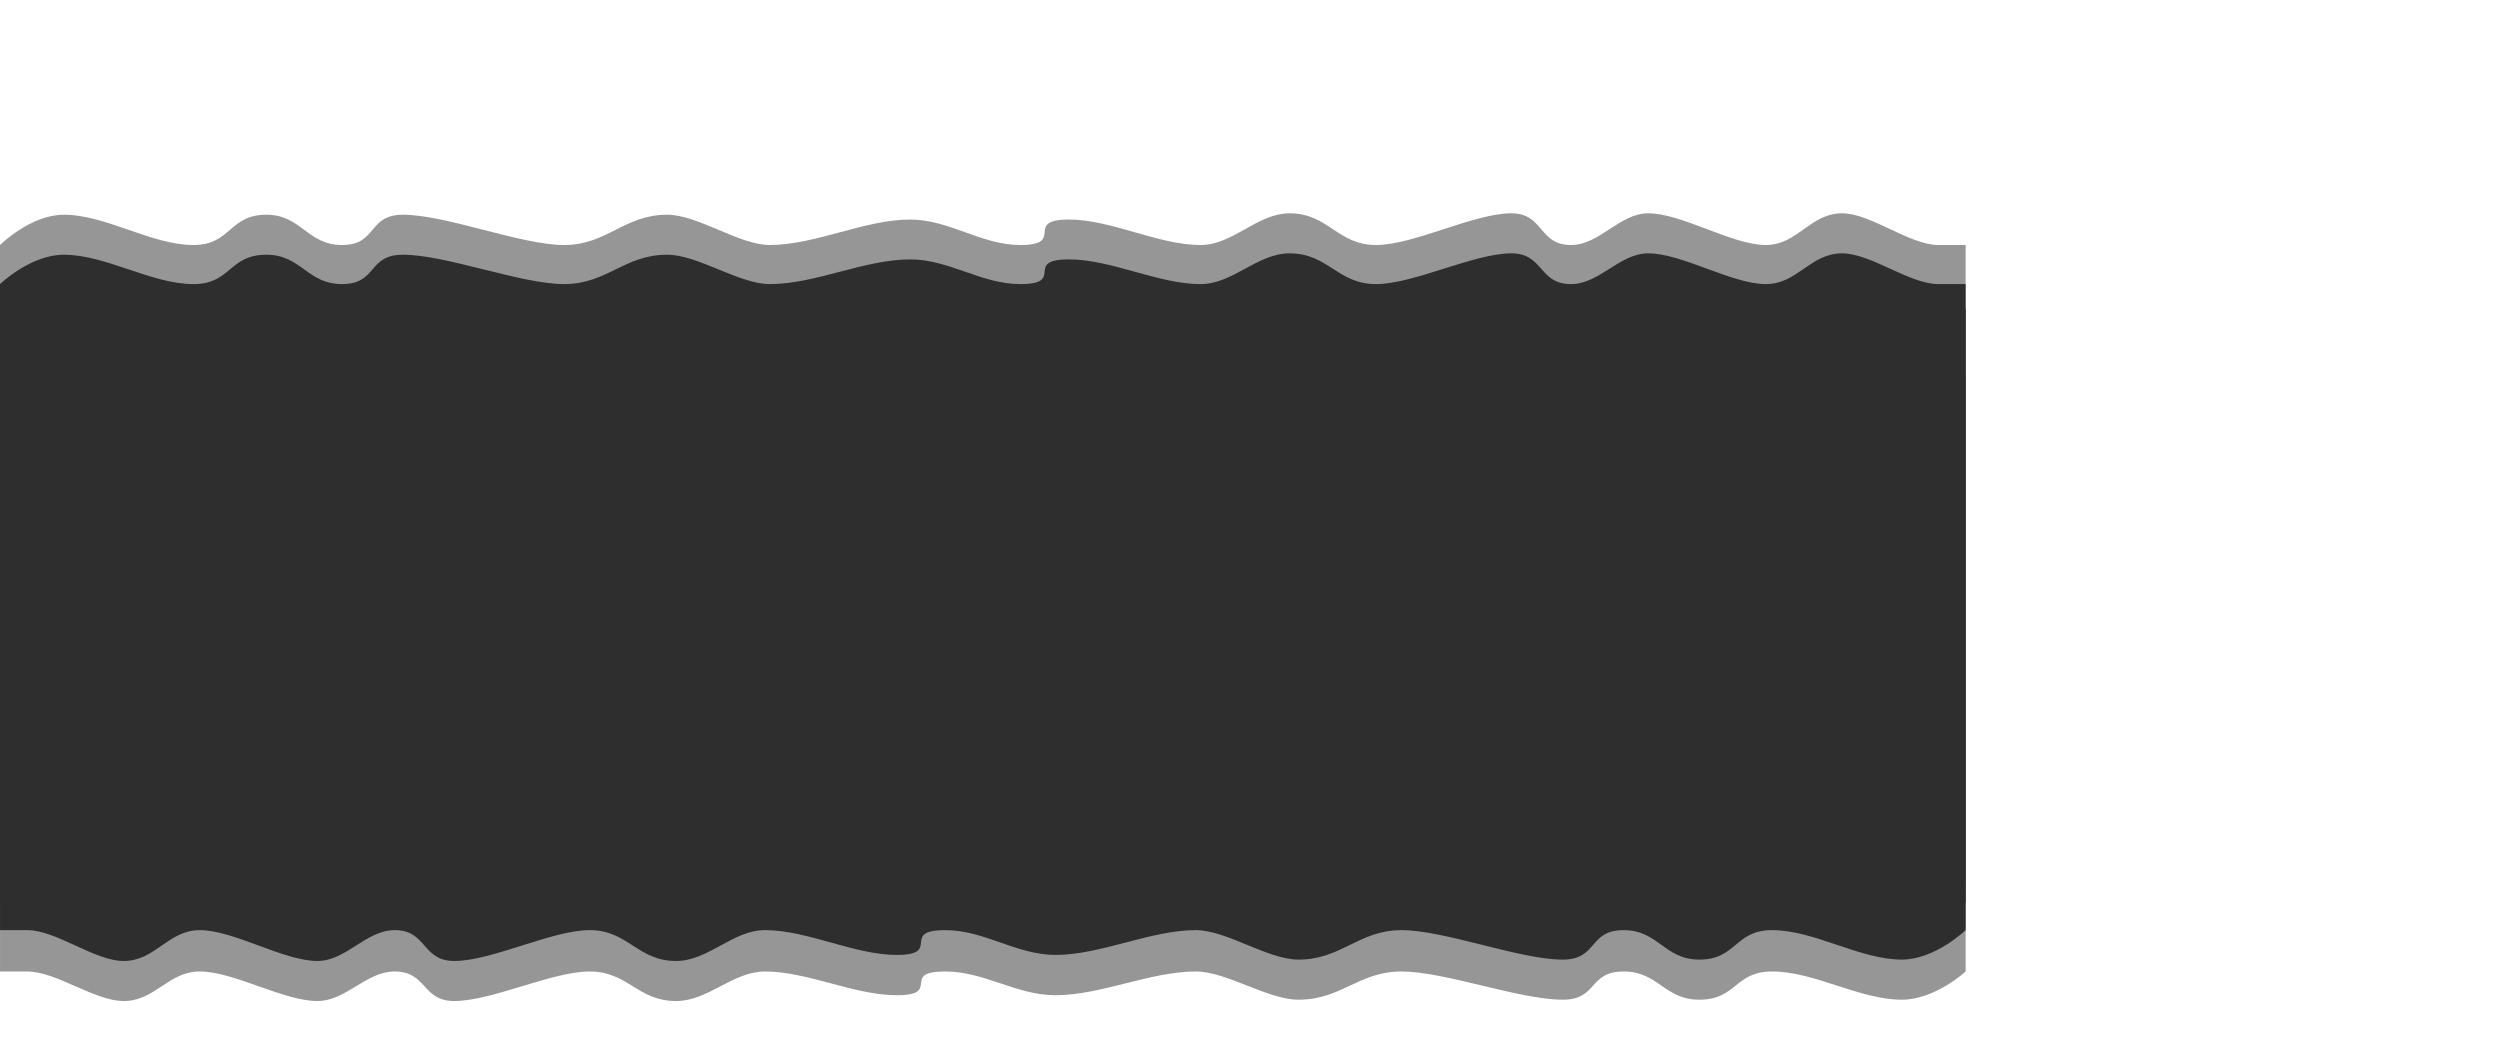 <?xml version="1.0" encoding="UTF-8"?> <svg xmlns="http://www.w3.org/2000/svg" width="3434" height="1457" viewBox="0 0 3434 1457" fill="none"> <path d="M0 336.55C0 336.55 41.916 294.944 87.666 294.944C145.698 294.944 207.718 336.55 265.75 336.55C317.641 336.55 314.105 294.944 365.996 294.944C413.742 294.944 422.035 336.55 469.781 336.55C518.601 336.55 504.695 294.944 553.516 294.944C612.622 294.944 715.737 336.55 774.843 336.55C833.95 336.55 857.26 294.944 916.367 294.944C958.893 294.944 1014.97 336.55 1057.5 336.55C1119.83 336.55 1187.8 301.555 1250.13 301.555C1304.01 301.555 1347.59 336.55 1401.48 336.55C1464.73 336.55 1405.06 301.555 1468.31 301.555C1526.5 301.555 1590.96 336.55 1649.15 336.55C1693.67 336.55 1726.89 293 1771.41 293C1824.37 293 1837.16 336.55 1890.13 336.55C1942.02 336.55 2024.19 293 2076.08 293C2120.6 293 2113.32 336.55 2157.85 336.55C2197.3 336.55 2224.53 293 2263.99 293C2310.66 293 2378.89 336.55 2425.56 336.55C2469.16 336.55 2486.53 293 2530.13 293C2570.2 293 2622.54 336.55 2662.61 336.55C2702.68 336.55 2699.96 336.55 2699.96 336.55V1213H0V336.55Z" fill="#2E2E2E" fill-opacity="0.5"></path> <path d="M2700 1334.43C2700 1334.43 2658.08 1373.19 2612.33 1373.19C2554.3 1373.19 2492.28 1334.43 2434.25 1334.43C2382.36 1334.43 2385.89 1373.19 2334 1373.19C2286.26 1373.19 2277.97 1334.43 2230.22 1334.43C2181.4 1334.43 2195.3 1373.19 2146.48 1373.19C2087.38 1373.19 1984.26 1334.43 1925.16 1334.43C1866.05 1334.43 1842.74 1373.19 1783.63 1373.19C1741.11 1373.19 1685.03 1334.43 1642.5 1334.43C1580.17 1334.43 1512.2 1367.03 1449.87 1367.03C1395.99 1367.03 1352.41 1334.43 1298.52 1334.43C1235.27 1334.43 1294.94 1367.03 1231.69 1367.03C1173.5 1367.03 1109.04 1334.43 1050.85 1334.43C1006.33 1334.43 973.115 1375 928.593 1375C875.627 1375 862.836 1334.43 809.87 1334.43C757.979 1334.43 675.814 1375 623.923 1375C579.402 1375 586.676 1334.43 542.154 1334.43C502.698 1334.43 475.467 1375 436.011 1375C389.34 1375 321.109 1334.43 274.438 1334.43C230.837 1334.43 213.468 1375 169.868 1375C129.798 1375 77.455 1334.43 37.386 1334.43C-2.684 1334.43 0.039 1334.43 0.039 1334.43V518H2700V1334.43Z" fill="#2E2E2E" fill-opacity="0.5"></path> <path d="M0 390.225C0 390.225 41.916 349.885 87.666 349.885C145.698 349.885 207.718 390.225 265.75 390.225C317.641 390.225 314.105 349.885 365.996 349.885C413.742 349.885 422.035 390.225 469.781 390.225C518.601 390.225 504.695 349.885 553.516 349.885C612.622 349.885 715.737 390.225 774.843 390.225C833.95 390.225 857.26 349.885 916.367 349.885C958.893 349.885 1014.97 390.225 1057.5 390.225C1119.83 390.225 1187.8 356.294 1250.13 356.294C1304.01 356.294 1347.59 390.225 1401.48 390.225C1464.73 390.225 1405.06 356.294 1468.31 356.294C1526.5 356.294 1590.96 390.225 1649.15 390.225C1693.67 390.225 1726.89 348 1771.41 348C1824.37 348 1837.16 390.225 1890.13 390.225C1942.02 390.225 2024.19 348 2076.08 348C2120.6 348 2113.32 390.225 2157.85 390.225C2197.3 390.225 2224.53 348 2263.99 348C2310.66 348 2378.89 390.225 2425.56 390.225C2469.16 390.225 2486.53 348 2530.13 348C2570.2 348 2622.54 390.225 2662.61 390.225C2702.68 390.225 2699.96 390.225 2699.96 390.225V1240H0V390.225Z" fill="#2E2E2E"></path> <path d="M2700 1277.63C2700 1277.63 2658.08 1318.11 2612.33 1318.11C2554.3 1318.11 2492.28 1277.63 2434.25 1277.63C2382.36 1277.63 2385.89 1318.11 2334 1318.11C2286.26 1318.11 2277.97 1277.63 2230.22 1277.63C2181.4 1277.63 2195.3 1318.11 2146.48 1318.11C2087.38 1318.11 1984.26 1277.63 1925.16 1277.63C1866.05 1277.63 1842.74 1318.11 1783.63 1318.11C1741.11 1318.11 1685.03 1277.63 1642.5 1277.63C1580.17 1277.63 1512.2 1311.68 1449.87 1311.68C1395.99 1311.68 1352.41 1277.63 1298.52 1277.63C1235.27 1277.63 1294.94 1311.68 1231.69 1311.68C1173.5 1311.68 1109.04 1277.63 1050.85 1277.63C1006.33 1277.63 973.115 1320 928.593 1320C875.627 1320 862.836 1277.63 809.87 1277.63C757.979 1277.63 675.814 1320 623.923 1320C579.402 1320 586.676 1277.63 542.154 1277.63C502.698 1277.63 475.467 1320 436.011 1320C389.34 1320 321.109 1277.63 274.438 1277.63C230.837 1277.63 213.468 1320 169.868 1320C129.798 1320 77.455 1277.63 37.386 1277.63C-2.684 1277.63 0.039 1277.63 0.039 1277.63V425H2700V1277.63Z" fill="#2E2E2E"></path> </svg> 